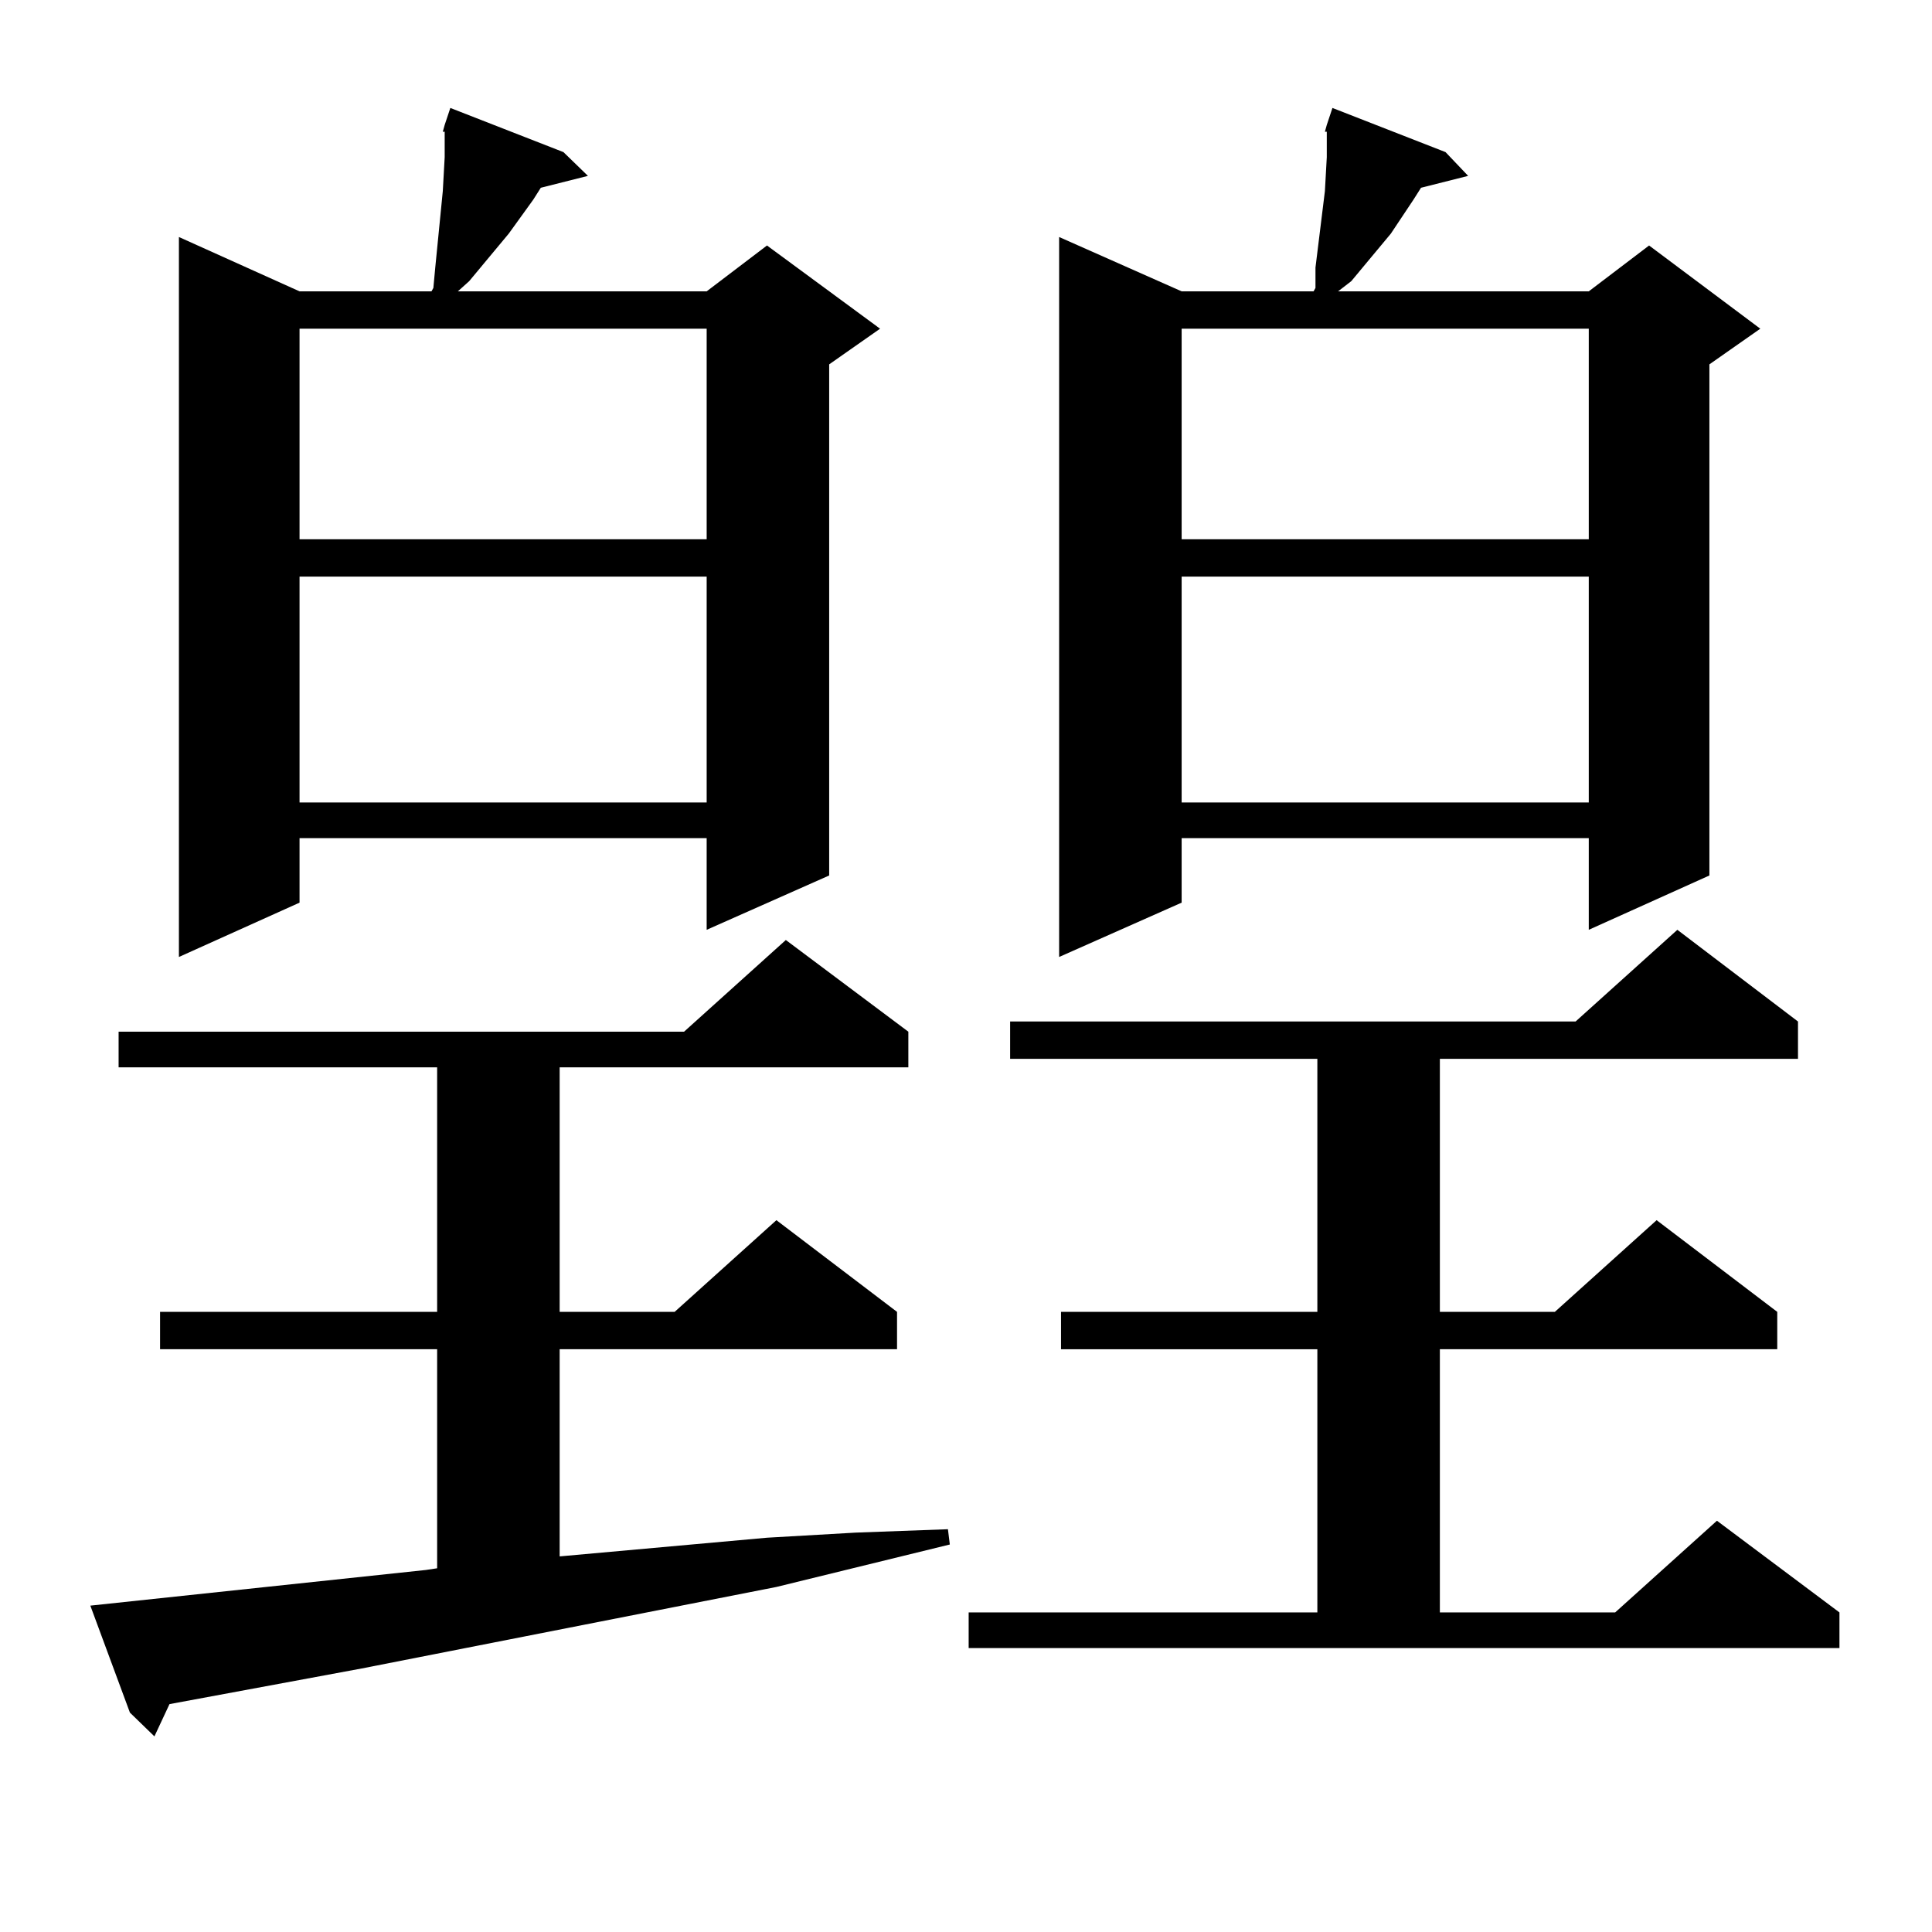 <?xml version="1.0" encoding="utf-8"?>
<!-- Generator: Adobe Illustrator 16.0.0, SVG Export Plug-In . SVG Version: 6.00 Build 0)  -->
<!DOCTYPE svg PUBLIC "-//W3C//DTD SVG 1.1//EN" "http://www.w3.org/Graphics/SVG/1.1/DTD/svg11.dtd">
<svg version="1.1" id="图层_1" xmlns="http://www.w3.org/2000/svg" xmlns:xlink="http://www.w3.org/1999/xlink" x="0px" y="0px"
	 width="1000px" height="1000px" viewBox="0 0 1000 1000" enable-background="new 0 0 1000 1000" xml:space="preserve">
<path d="M220.409,812.617l5.854-0.879V698.359H82.852v-19.336h143.411V552.461H61.389v-18.457h292.676l52.682-47.461l63.413,47.461
	v18.457H289.676v126.563h59.511l52.682-47.461l62.438,47.461v19.336h-174.63v107.227l107.314-9.668l45.853-2.637l47.804-1.758
	l0.976,7.91l-89.754,21.973l-214.629,42.188l-99.51,18.457l-7.805,16.699l-12.683-12.305l-20.487-55.371L220.409,812.617z
	 M291.627,78.73l12.683,12.305l-24.39,6.152l-3.902,6.152l-12.683,17.578l-20.487,24.609l-5.854,5.273h128.777l31.219-23.73
	l58.535,43.066l-26.341,18.457v264.551l-63.413,28.125v-47.461H155.045v33.398l-62.438,28.125V122.676l62.438,28.125h68.291
	l0.976-1.758l0.976-10.547l3.902-39.551l0.976-17.578v-8.789v-4.395h-0.976l0.976-3.516l2.927-8.789L291.627,78.73z
	 M155.045,170.137v108.984h210.727V170.137H155.045z M155.045,298.457v116.895h210.727V298.457H155.045z M501.378,834.59h180.483
	v-136.23h-132.68v-19.336h132.68V548.066H522.841V528.73h292.676l52.682-47.461l62.438,47.461v19.336H745.274v130.957h59.511
	l52.682-47.461l62.438,47.461v19.336h-174.63v136.23h90.729l52.682-47.461l63.413,47.461v18.457H501.378V834.59z M748.201,78.73
	l11.707,12.305l-24.39,6.152l-3.902,6.152l-11.707,17.578l-20.487,24.609l-6.829,5.273h129.753l31.219-23.73l57.56,43.066
	l-26.341,18.457v264.551l-62.438,28.125v-47.461H611.619v33.398l-63.413,28.125V122.676l63.413,28.125h68.291l0.976-1.758v-10.547
	l4.878-39.551l0.976-17.578v-8.789v-4.395h-0.976l0.976-3.516l2.927-8.789L748.201,78.73z M611.619,170.137v108.984h210.727V170.137
	H611.619z M611.619,298.457v116.895h210.727V298.457H611.619z"/>
</svg>
